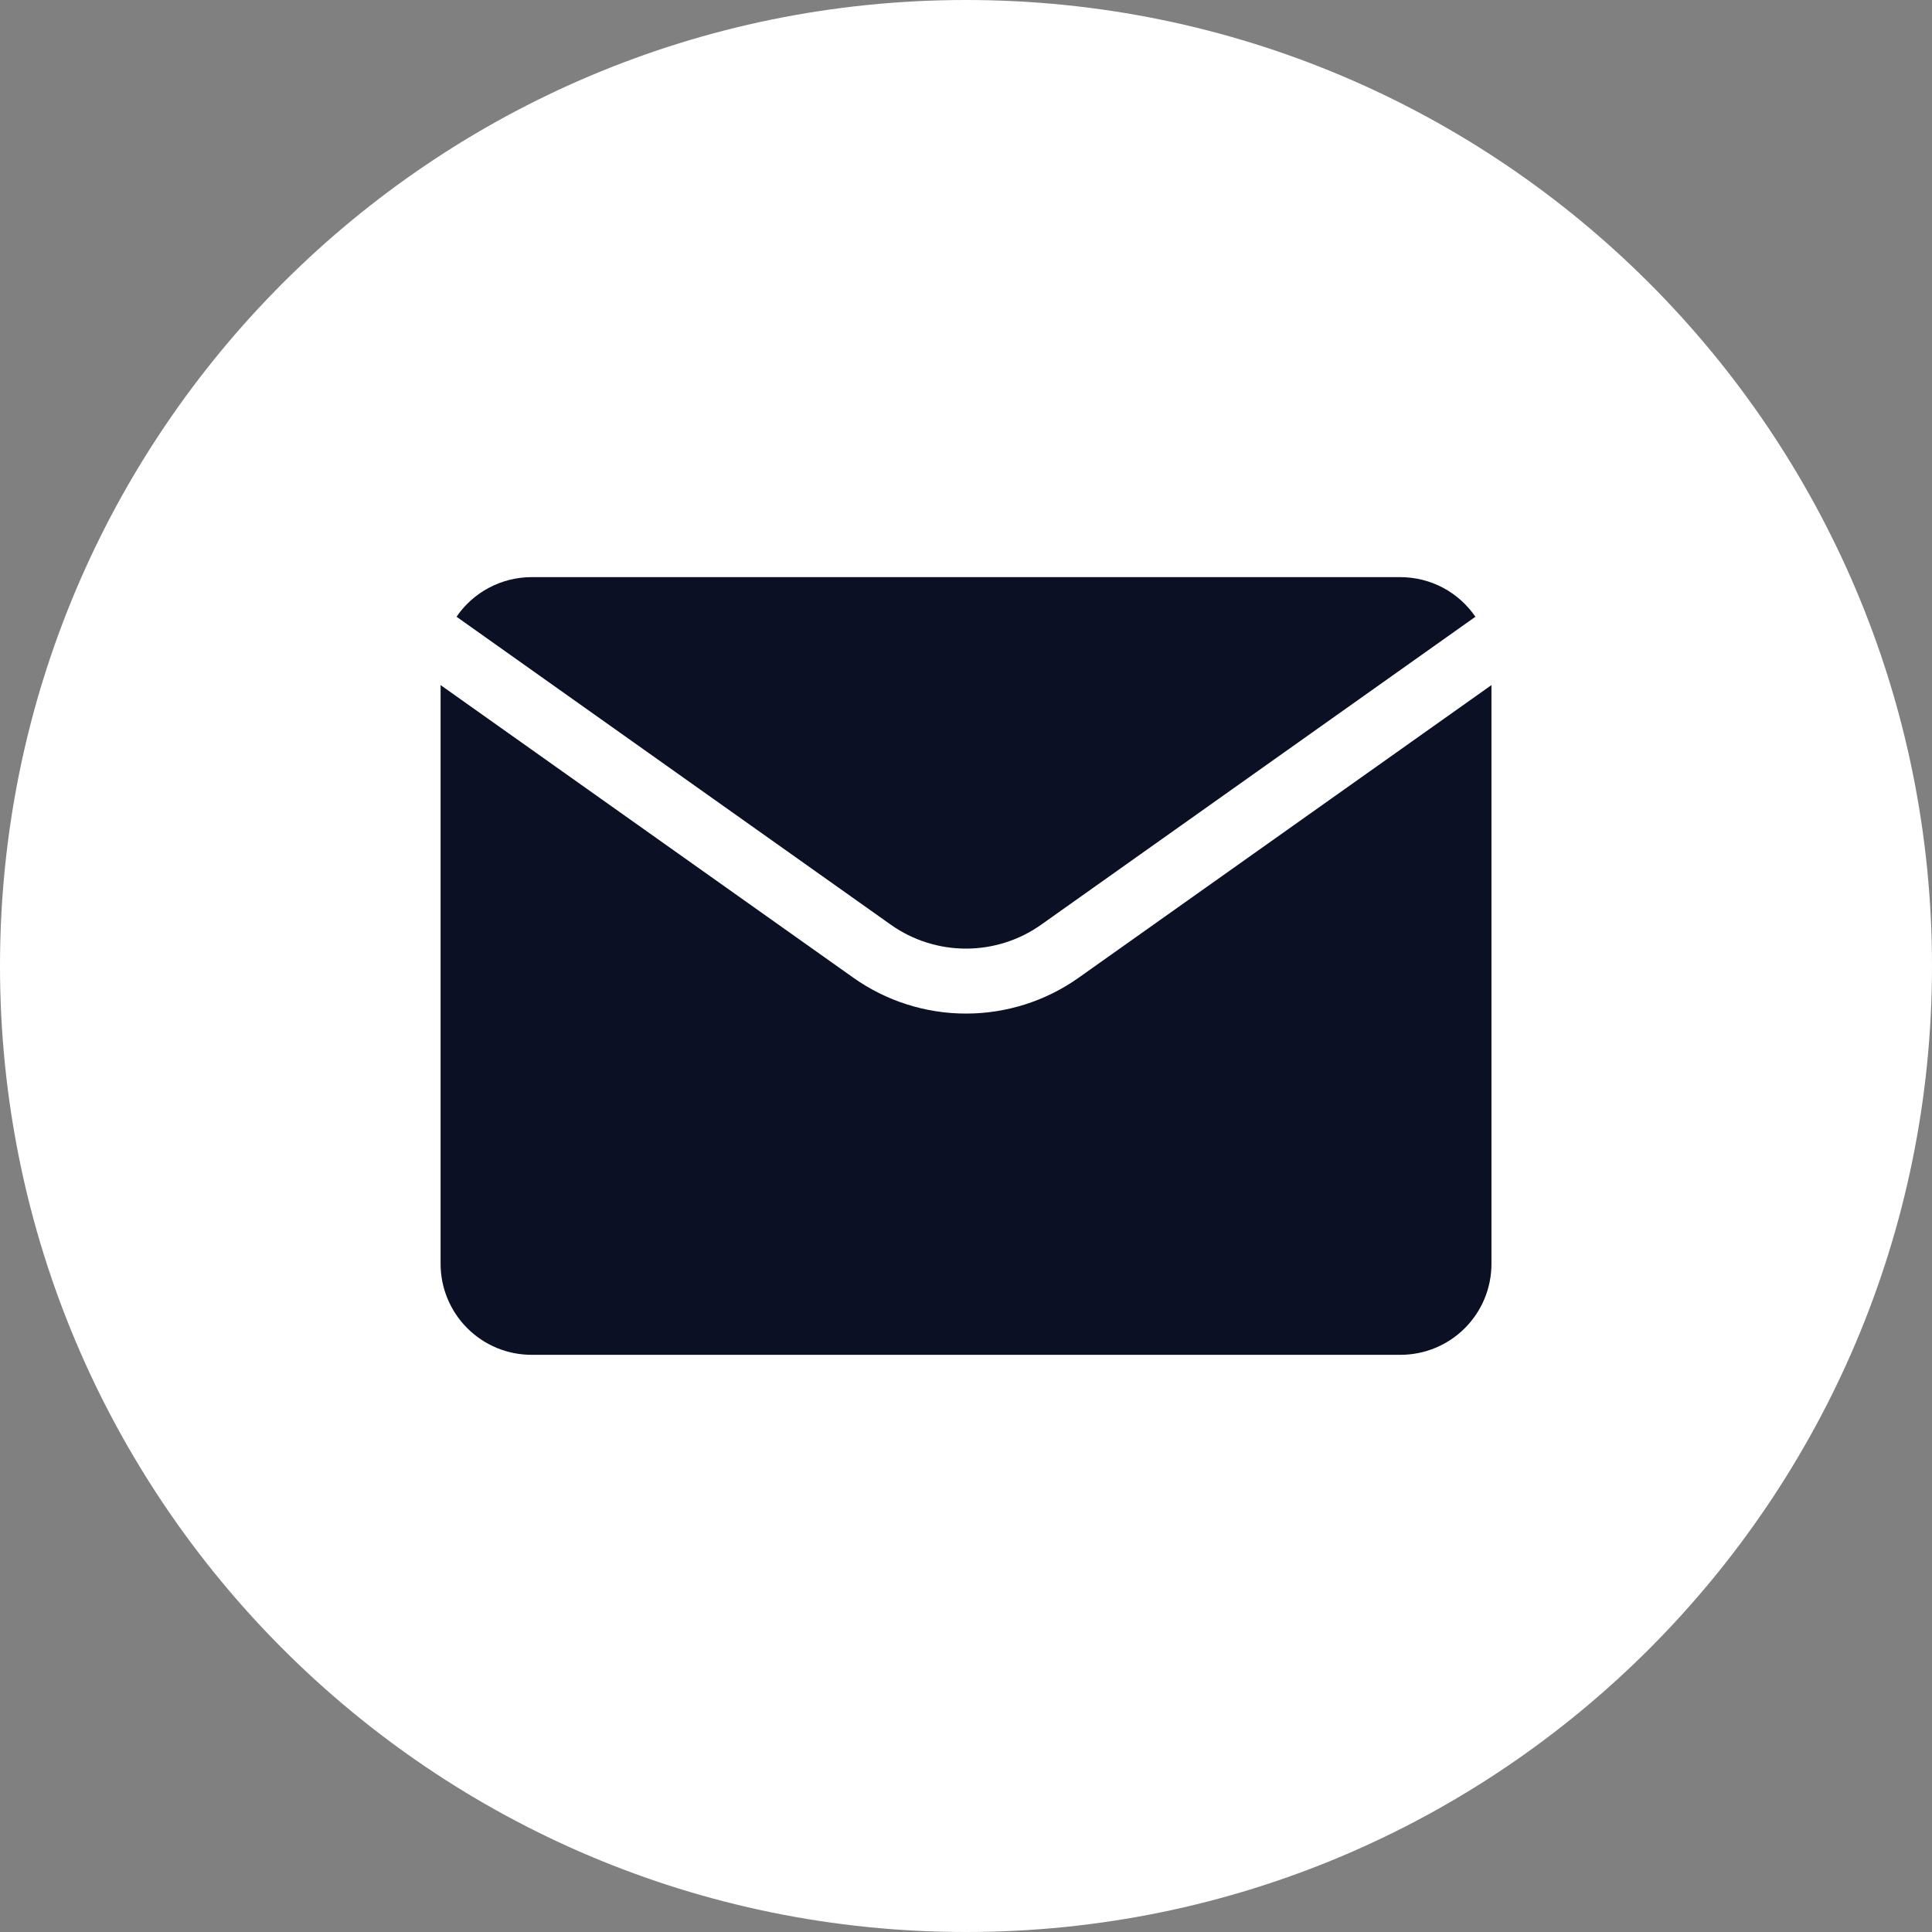 <?xml version="1.0" encoding="UTF-8"?> <svg xmlns="http://www.w3.org/2000/svg" width="40" height="40" viewBox="0 0 40 40" fill="none"><rect x="0" y="0" width="40" height="40" fill="#808080" stroke="none"/><path d="M40 20C40 8.954 31.046 0 20 0C8.954 0 0 8.954 0 20C0 31.046 8.954 40 20 40C31.046 40 40 31.046 40 20Z" fill="white"></path><path d="M28.996 11.949H11.005C10.699 11.949 10.398 12.024 10.127 12.167C9.856 12.31 9.624 12.516 9.452 12.769L18.446 19.147C18.9 19.468 19.443 19.64 20 19.64C20.556 19.64 21.099 19.468 21.553 19.147L30.547 12.769C30.374 12.517 30.143 12.31 29.873 12.167C29.602 12.024 29.302 11.95 28.996 11.949Z" fill="#0C1025"></path><path d="M22.332 20.243C21.65 20.726 20.836 20.985 20 20.985C19.165 20.985 18.35 20.726 17.668 20.243L9.122 14.184V26.167C9.122 26.666 9.321 27.145 9.674 27.498C10.027 27.852 10.506 28.05 11.005 28.05H28.996C29.495 28.05 29.974 27.852 30.328 27.498C30.681 27.145 30.879 26.666 30.879 26.167V14.184L22.332 20.243Z" fill="#0C1025"></path></svg> 